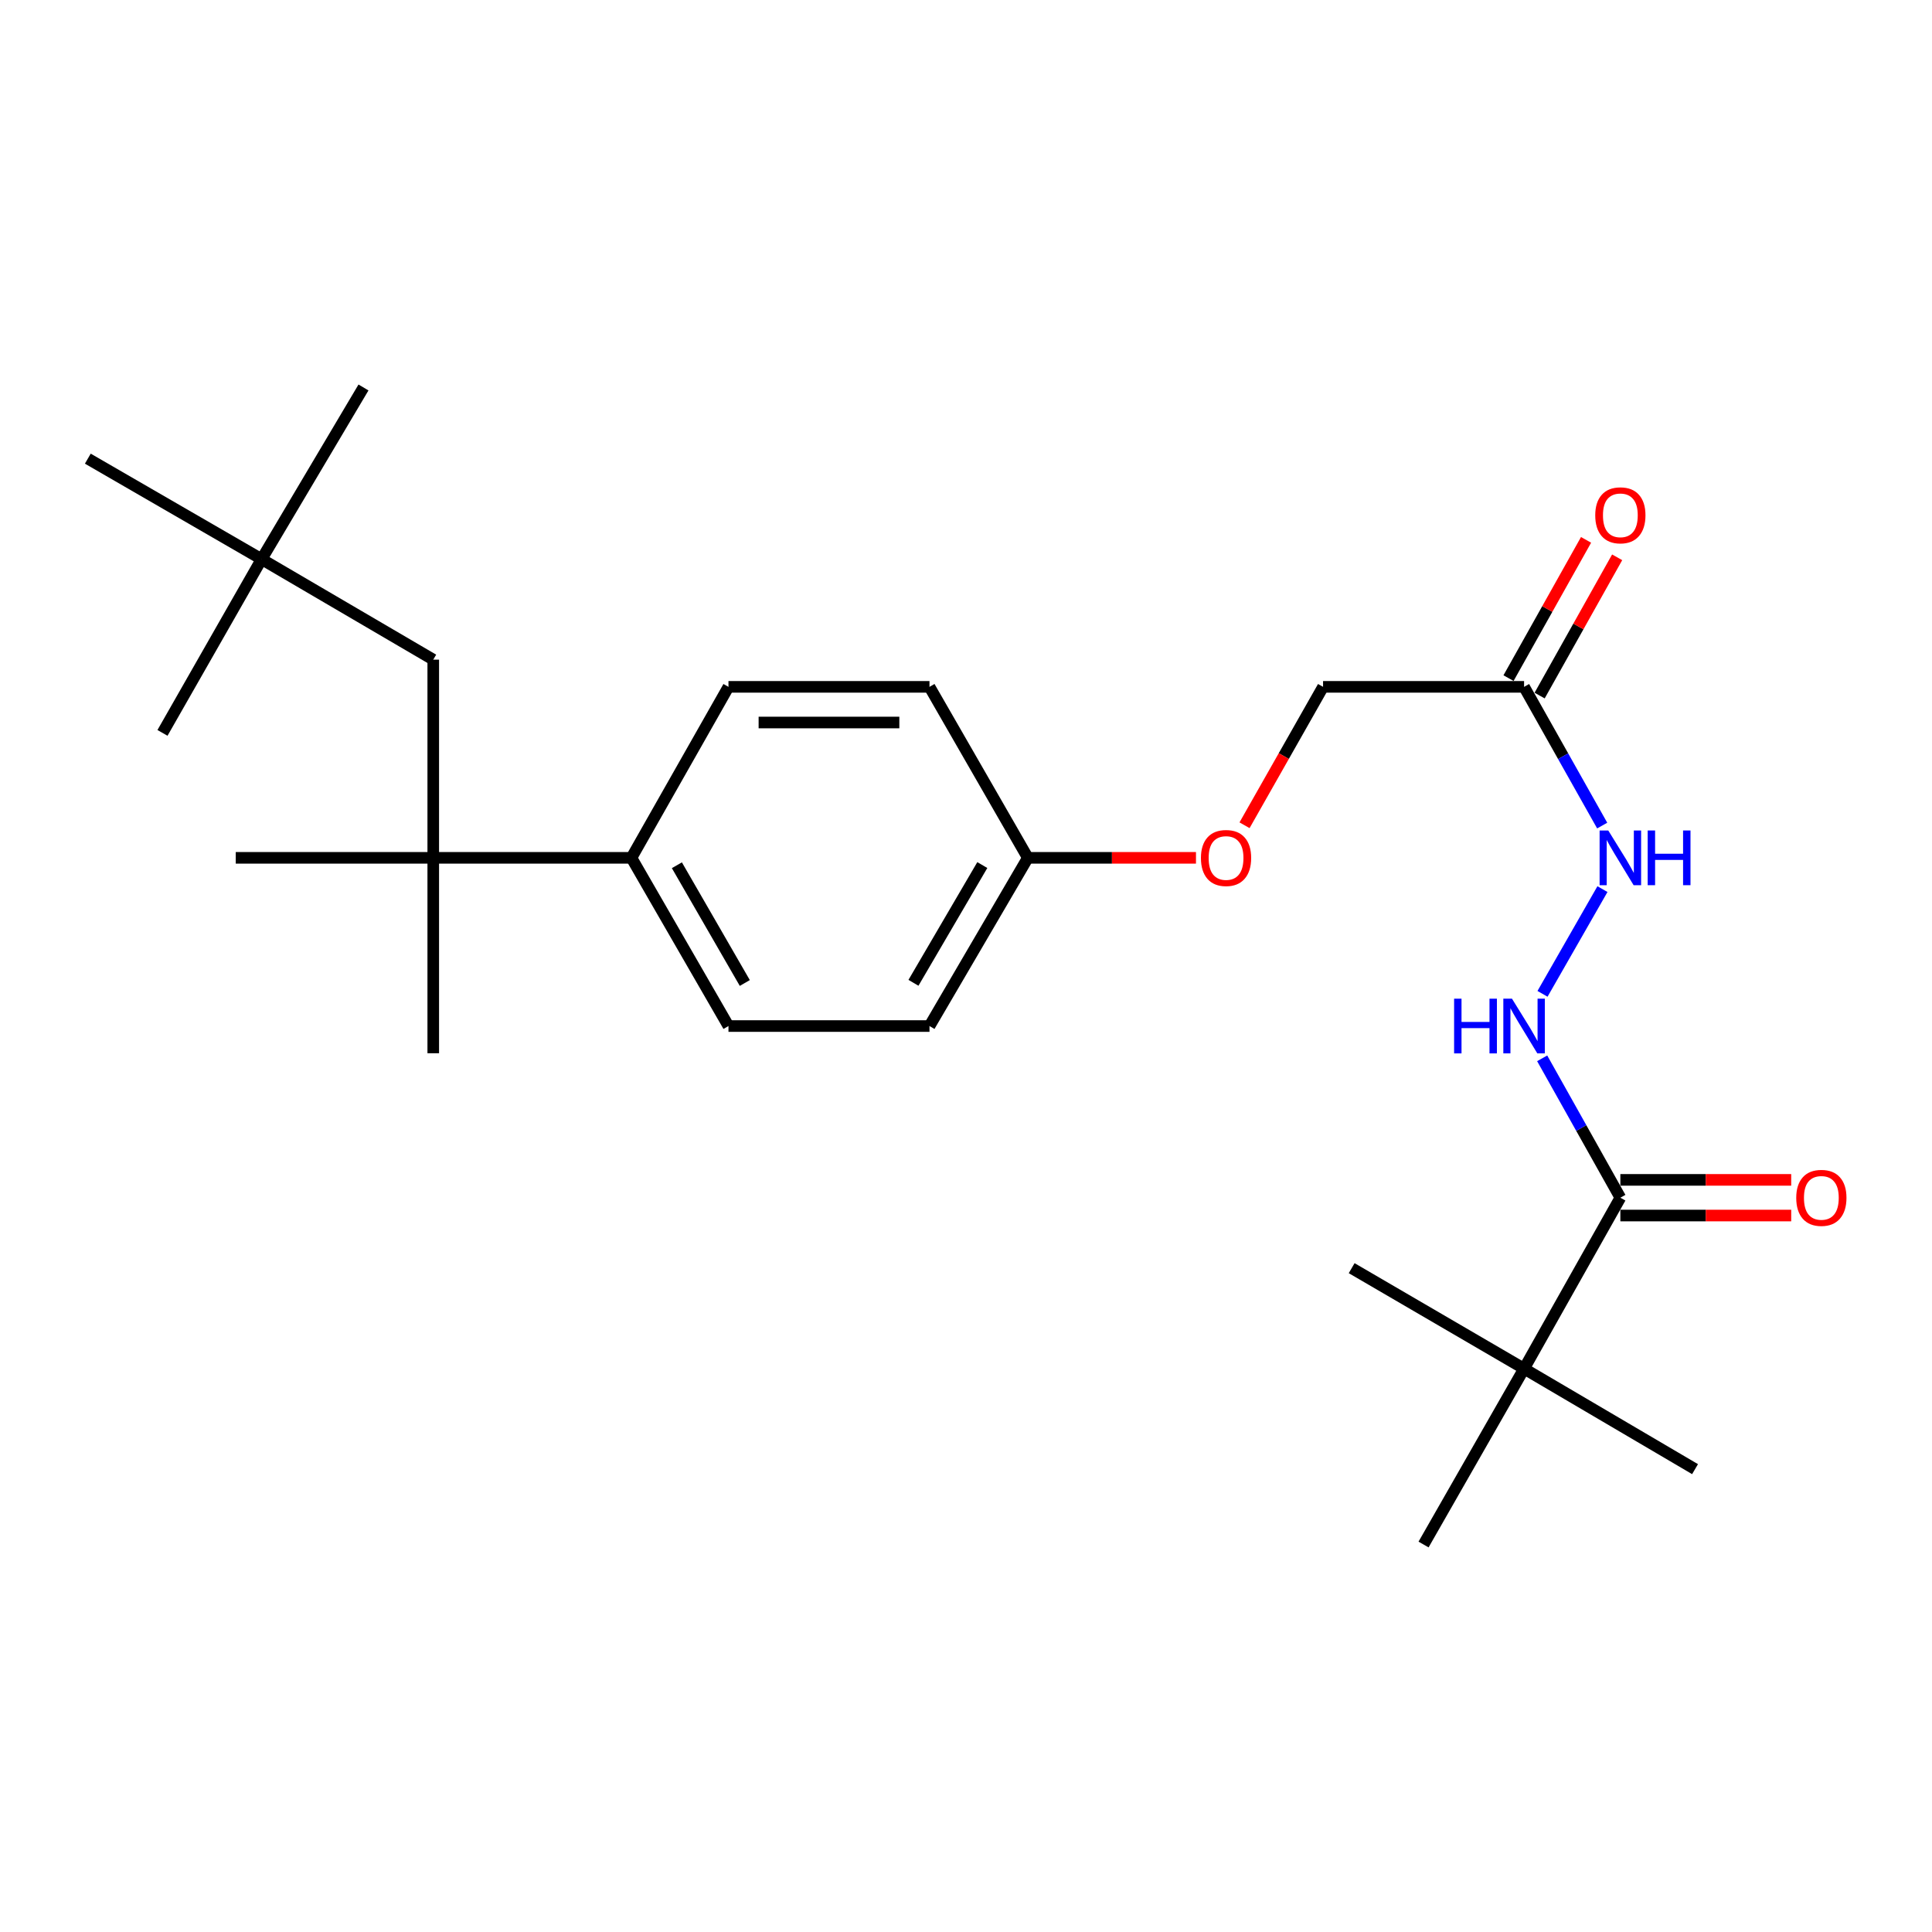 <?xml version='1.0' encoding='iso-8859-1'?>
<svg version='1.1' baseProfile='full'
              xmlns='http://www.w3.org/2000/svg'
                      xmlns:rdkit='http://www.rdkit.org/xml'
                      xmlns:xlink='http://www.w3.org/1999/xlink'
                  xml:space='preserve'
width='1000px' height='1000px' viewBox='0 0 1000 1000'>
<!-- END OF HEADER -->
<rect style='opacity:1.0;fill:#FFFFFF;stroke:none' width='1000' height='1000' x='0' y='0'> </rect>
<path class='bond-2' d='M 838.694,619.929 L 818.462,583.858' style='fill:none;fill-rule:evenodd;stroke:#000000;stroke-width:6px;stroke-linecap:butt;stroke-linejoin:miter;stroke-opacity:1' />
<path class='bond-2' d='M 818.462,583.858 L 798.23,547.786' style='fill:none;fill-rule:evenodd;stroke:#0000FF;stroke-width:6px;stroke-linecap:butt;stroke-linejoin:miter;stroke-opacity:1' />
<path class='bond-4' d='M 838.694,619.929 L 788.86,708.42' style='fill:none;fill-rule:evenodd;stroke:#000000;stroke-width:6px;stroke-linecap:butt;stroke-linejoin:miter;stroke-opacity:1' />
<path class='bond-7' d='M 838.694,629.158 L 882.911,629.158' style='fill:none;fill-rule:evenodd;stroke:#000000;stroke-width:6px;stroke-linecap:butt;stroke-linejoin:miter;stroke-opacity:1' />
<path class='bond-7' d='M 882.911,629.158 L 927.128,629.158' style='fill:none;fill-rule:evenodd;stroke:#FF0000;stroke-width:6px;stroke-linecap:butt;stroke-linejoin:miter;stroke-opacity:1' />
<path class='bond-7' d='M 838.694,610.701 L 882.911,610.701' style='fill:none;fill-rule:evenodd;stroke:#000000;stroke-width:6px;stroke-linecap:butt;stroke-linejoin:miter;stroke-opacity:1' />
<path class='bond-7' d='M 882.911,610.701 L 927.128,610.701' style='fill:none;fill-rule:evenodd;stroke:#FF0000;stroke-width:6px;stroke-linecap:butt;stroke-linejoin:miter;stroke-opacity:1' />
<path class='bond-0' d='M 788.86,355.513 L 809.075,391.414' style='fill:none;fill-rule:evenodd;stroke:#000000;stroke-width:6px;stroke-linecap:butt;stroke-linejoin:miter;stroke-opacity:1' />
<path class='bond-0' d='M 809.075,391.414 L 829.29,427.315' style='fill:none;fill-rule:evenodd;stroke:#0000FF;stroke-width:6px;stroke-linecap:butt;stroke-linejoin:miter;stroke-opacity:1' />
<path class='bond-8' d='M 796.909,360.026 L 816.973,324.245' style='fill:none;fill-rule:evenodd;stroke:#000000;stroke-width:6px;stroke-linecap:butt;stroke-linejoin:miter;stroke-opacity:1' />
<path class='bond-8' d='M 816.973,324.245 L 837.038,288.463' style='fill:none;fill-rule:evenodd;stroke:#FF0000;stroke-width:6px;stroke-linecap:butt;stroke-linejoin:miter;stroke-opacity:1' />
<path class='bond-8' d='M 780.81,350.999 L 800.875,315.218' style='fill:none;fill-rule:evenodd;stroke:#000000;stroke-width:6px;stroke-linecap:butt;stroke-linejoin:miter;stroke-opacity:1' />
<path class='bond-8' d='M 800.875,315.218 L 820.939,279.436' style='fill:none;fill-rule:evenodd;stroke:#FF0000;stroke-width:6px;stroke-linecap:butt;stroke-linejoin:miter;stroke-opacity:1' />
<path class='bond-12' d='M 788.86,355.513 L 684.814,355.513' style='fill:none;fill-rule:evenodd;stroke:#000000;stroke-width:6px;stroke-linecap:butt;stroke-linejoin:miter;stroke-opacity:1' />
<path class='bond-1' d='M 224.251,444.014 L 326.831,444.014' style='fill:none;fill-rule:evenodd;stroke:#000000;stroke-width:6px;stroke-linecap:butt;stroke-linejoin:miter;stroke-opacity:1' />
<path class='bond-6' d='M 224.251,444.014 L 224.251,341.434' style='fill:none;fill-rule:evenodd;stroke:#000000;stroke-width:6px;stroke-linecap:butt;stroke-linejoin:miter;stroke-opacity:1' />
<path class='bond-17' d='M 224.251,444.014 L 122.02,444.014' style='fill:none;fill-rule:evenodd;stroke:#000000;stroke-width:6px;stroke-linecap:butt;stroke-linejoin:miter;stroke-opacity:1' />
<path class='bond-18' d='M 224.251,444.014 L 224.251,545.158' style='fill:none;fill-rule:evenodd;stroke:#000000;stroke-width:6px;stroke-linecap:butt;stroke-linejoin:miter;stroke-opacity:1' />
<path class='bond-3' d='M 798.4,514.411 L 829.428,460.202' style='fill:none;fill-rule:evenodd;stroke:#0000FF;stroke-width:6px;stroke-linecap:butt;stroke-linejoin:miter;stroke-opacity:1' />
<path class='bond-19' d='M 788.86,708.42 L 736.832,799.444' style='fill:none;fill-rule:evenodd;stroke:#000000;stroke-width:6px;stroke-linecap:butt;stroke-linejoin:miter;stroke-opacity:1' />
<path class='bond-20' d='M 788.86,708.42 L 699.62,656.402' style='fill:none;fill-rule:evenodd;stroke:#000000;stroke-width:6px;stroke-linecap:butt;stroke-linejoin:miter;stroke-opacity:1' />
<path class='bond-21' d='M 788.86,708.42 L 877.351,760.428' style='fill:none;fill-rule:evenodd;stroke:#000000;stroke-width:6px;stroke-linecap:butt;stroke-linejoin:miter;stroke-opacity:1' />
<path class='bond-5' d='M 326.831,444.014 L 377.054,531.079' style='fill:none;fill-rule:evenodd;stroke:#000000;stroke-width:6px;stroke-linecap:butt;stroke-linejoin:miter;stroke-opacity:1' />
<path class='bond-5' d='M 350.352,447.851 L 385.508,508.797' style='fill:none;fill-rule:evenodd;stroke:#000000;stroke-width:6px;stroke-linecap:butt;stroke-linejoin:miter;stroke-opacity:1' />
<path class='bond-25' d='M 326.831,444.014 L 377.054,355.513' style='fill:none;fill-rule:evenodd;stroke:#000000;stroke-width:6px;stroke-linecap:butt;stroke-linejoin:miter;stroke-opacity:1' />
<path class='bond-9' d='M 224.251,341.434 L 135.412,289.427' style='fill:none;fill-rule:evenodd;stroke:#000000;stroke-width:6px;stroke-linecap:butt;stroke-linejoin:miter;stroke-opacity:1' />
<path class='bond-22' d='M 135.412,289.427 L 84.101,379.343' style='fill:none;fill-rule:evenodd;stroke:#000000;stroke-width:6px;stroke-linecap:butt;stroke-linejoin:miter;stroke-opacity:1' />
<path class='bond-23' d='M 135.412,289.427 L 45.455,237.399' style='fill:none;fill-rule:evenodd;stroke:#000000;stroke-width:6px;stroke-linecap:butt;stroke-linejoin:miter;stroke-opacity:1' />
<path class='bond-24' d='M 135.412,289.427 L 188.137,200.556' style='fill:none;fill-rule:evenodd;stroke:#000000;stroke-width:6px;stroke-linecap:butt;stroke-linejoin:miter;stroke-opacity:1' />
<path class='bond-10' d='M 377.054,355.513 L 481.1,355.513' style='fill:none;fill-rule:evenodd;stroke:#000000;stroke-width:6px;stroke-linecap:butt;stroke-linejoin:miter;stroke-opacity:1' />
<path class='bond-10' d='M 392.661,373.97 L 465.493,373.97' style='fill:none;fill-rule:evenodd;stroke:#000000;stroke-width:6px;stroke-linecap:butt;stroke-linejoin:miter;stroke-opacity:1' />
<path class='bond-11' d='M 377.054,531.079 L 481.1,531.079' style='fill:none;fill-rule:evenodd;stroke:#000000;stroke-width:6px;stroke-linecap:butt;stroke-linejoin:miter;stroke-opacity:1' />
<path class='bond-13' d='M 684.814,355.513 L 664.491,391.331' style='fill:none;fill-rule:evenodd;stroke:#000000;stroke-width:6px;stroke-linecap:butt;stroke-linejoin:miter;stroke-opacity:1' />
<path class='bond-13' d='M 664.491,391.331 L 644.169,427.15' style='fill:none;fill-rule:evenodd;stroke:#FF0000;stroke-width:6px;stroke-linecap:butt;stroke-linejoin:miter;stroke-opacity:1' />
<path class='bond-14' d='M 619.036,444.014 L 575.523,444.014' style='fill:none;fill-rule:evenodd;stroke:#FF0000;stroke-width:6px;stroke-linecap:butt;stroke-linejoin:miter;stroke-opacity:1' />
<path class='bond-14' d='M 575.523,444.014 L 532.011,444.014' style='fill:none;fill-rule:evenodd;stroke:#000000;stroke-width:6px;stroke-linecap:butt;stroke-linejoin:miter;stroke-opacity:1' />
<path class='bond-15' d='M 532.011,444.014 L 481.1,355.513' style='fill:none;fill-rule:evenodd;stroke:#000000;stroke-width:6px;stroke-linecap:butt;stroke-linejoin:miter;stroke-opacity:1' />
<path class='bond-16' d='M 532.011,444.014 L 481.1,531.079' style='fill:none;fill-rule:evenodd;stroke:#000000;stroke-width:6px;stroke-linecap:butt;stroke-linejoin:miter;stroke-opacity:1' />
<path class='bond-16' d='M 508.441,447.757 L 472.804,508.703' style='fill:none;fill-rule:evenodd;stroke:#000000;stroke-width:6px;stroke-linecap:butt;stroke-linejoin:miter;stroke-opacity:1' />
<path  class='atom-3' d='M 752.64 516.919
L 756.48 516.919
L 756.48 528.959
L 770.96 528.959
L 770.96 516.919
L 774.8 516.919
L 774.8 545.239
L 770.96 545.239
L 770.96 532.159
L 756.48 532.159
L 756.48 545.239
L 752.64 545.239
L 752.64 516.919
' fill='#0000FF'/>
<path  class='atom-3' d='M 782.6 516.919
L 791.88 531.919
Q 792.8 533.399, 794.28 536.079
Q 795.76 538.759, 795.84 538.919
L 795.84 516.919
L 799.6 516.919
L 799.6 545.239
L 795.72 545.239
L 785.76 528.839
Q 784.6 526.919, 783.36 524.719
Q 782.16 522.519, 781.8 521.839
L 781.8 545.239
L 778.12 545.239
L 778.12 516.919
L 782.6 516.919
' fill='#0000FF'/>
<path  class='atom-4' d='M 832.434 429.854
L 841.714 444.854
Q 842.634 446.334, 844.114 449.014
Q 845.594 451.694, 845.674 451.854
L 845.674 429.854
L 849.434 429.854
L 849.434 458.174
L 845.554 458.174
L 835.594 441.774
Q 834.434 439.854, 833.194 437.654
Q 831.994 435.454, 831.634 434.774
L 831.634 458.174
L 827.954 458.174
L 827.954 429.854
L 832.434 429.854
' fill='#0000FF'/>
<path  class='atom-4' d='M 852.834 429.854
L 856.674 429.854
L 856.674 441.894
L 871.154 441.894
L 871.154 429.854
L 874.994 429.854
L 874.994 458.174
L 871.154 458.174
L 871.154 445.094
L 856.674 445.094
L 856.674 458.174
L 852.834 458.174
L 852.834 429.854
' fill='#0000FF'/>
<path  class='atom-8' d='M 929.729 620.009
Q 929.729 613.209, 933.089 609.409
Q 936.449 605.609, 942.729 605.609
Q 949.009 605.609, 952.369 609.409
Q 955.729 613.209, 955.729 620.009
Q 955.729 626.889, 952.329 630.809
Q 948.929 634.689, 942.729 634.689
Q 936.489 634.689, 933.089 630.809
Q 929.729 626.929, 929.729 620.009
M 942.729 631.489
Q 947.049 631.489, 949.369 628.609
Q 951.729 625.689, 951.729 620.009
Q 951.729 614.449, 949.369 611.649
Q 947.049 608.809, 942.729 608.809
Q 938.409 608.809, 936.049 611.609
Q 933.729 614.409, 933.729 620.009
Q 933.729 625.729, 936.049 628.609
Q 938.409 631.489, 942.729 631.489
' fill='#FF0000'/>
<path  class='atom-9' d='M 825.694 266.723
Q 825.694 259.923, 829.054 256.123
Q 832.414 252.323, 838.694 252.323
Q 844.974 252.323, 848.334 256.123
Q 851.694 259.923, 851.694 266.723
Q 851.694 273.603, 848.294 277.523
Q 844.894 281.403, 838.694 281.403
Q 832.454 281.403, 829.054 277.523
Q 825.694 273.643, 825.694 266.723
M 838.694 278.203
Q 843.014 278.203, 845.334 275.323
Q 847.694 272.403, 847.694 266.723
Q 847.694 261.163, 845.334 258.363
Q 843.014 255.523, 838.694 255.523
Q 834.374 255.523, 832.014 258.323
Q 829.694 261.123, 829.694 266.723
Q 829.694 272.443, 832.014 275.323
Q 834.374 278.203, 838.694 278.203
' fill='#FF0000'/>
<path  class='atom-14' d='M 621.601 444.094
Q 621.601 437.294, 624.961 433.494
Q 628.321 429.694, 634.601 429.694
Q 640.881 429.694, 644.241 433.494
Q 647.601 437.294, 647.601 444.094
Q 647.601 450.974, 644.201 454.894
Q 640.801 458.774, 634.601 458.774
Q 628.361 458.774, 624.961 454.894
Q 621.601 451.014, 621.601 444.094
M 634.601 455.574
Q 638.921 455.574, 641.241 452.694
Q 643.601 449.774, 643.601 444.094
Q 643.601 438.534, 641.241 435.734
Q 638.921 432.894, 634.601 432.894
Q 630.281 432.894, 627.921 435.694
Q 625.601 438.494, 625.601 444.094
Q 625.601 449.814, 627.921 452.694
Q 630.281 455.574, 634.601 455.574
' fill='#FF0000'/>
</svg>
